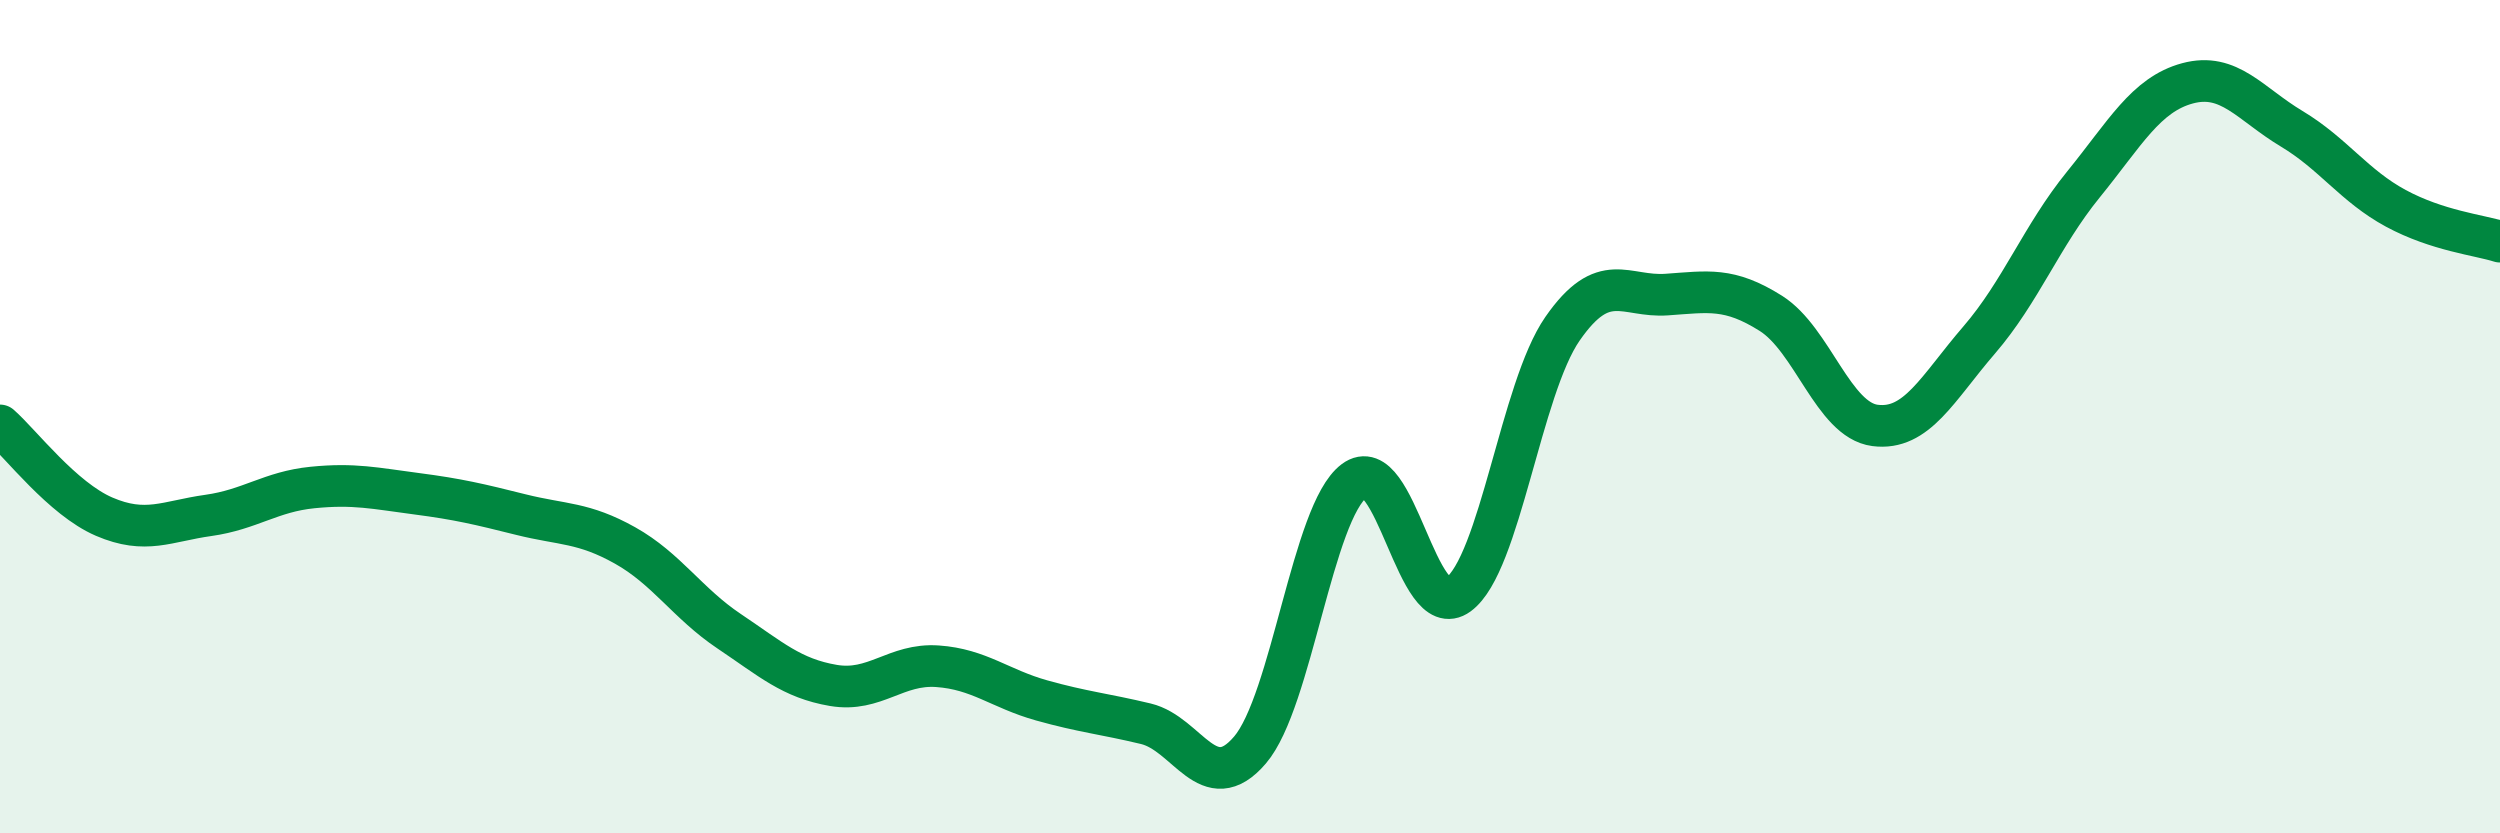 
    <svg width="60" height="20" viewBox="0 0 60 20" xmlns="http://www.w3.org/2000/svg">
      <path
        d="M 0,10.21 C 0.5,10.65 1.5,11.97 2.5,12.4 C 3.5,12.83 4,12.51 5,12.37 C 6,12.23 6.5,11.8 7.5,11.7 C 8.5,11.6 9,11.72 10,11.85 C 11,11.98 11.5,12.1 12.5,12.35 C 13.5,12.6 14,12.53 15,13.09 C 16,13.65 16.5,14.48 17.5,15.15 C 18.5,15.82 19,16.28 20,16.45 C 21,16.62 21.5,15.92 22.5,15.99 C 23.5,16.06 24,16.53 25,16.81 C 26,17.09 26.5,17.13 27.5,17.37 C 28.5,17.61 29,19.17 30,18 C 31,16.83 31.5,12.29 32.5,11.54 C 33.5,10.79 34,15 35,14.27 C 36,13.54 36.5,9.33 37.5,7.89 C 38.5,6.45 39,7.14 40,7.07 C 41,7 41.5,6.89 42.5,7.52 C 43.5,8.15 44,10.08 45,10.21 C 46,10.34 46.5,9.32 47.5,8.16 C 48.5,7 49,5.66 50,4.43 C 51,3.2 51.5,2.27 52.5,2 C 53.5,1.73 54,2.49 55,3.09 C 56,3.69 56.5,4.46 57.5,5 C 58.5,5.54 59.5,5.64 60,5.8L60 20L0 20Z"
        fill="#008740"
        opacity="0.1"
        stroke-linecap="round"
        stroke-linejoin="round"
      />
      <path
        d="M 0,10.21 C 0.5,10.65 1.5,11.97 2.5,12.4 C 3.5,12.83 4,12.51 5,12.37 C 6,12.23 6.5,11.8 7.5,11.7 C 8.5,11.6 9,11.72 10,11.85 C 11,11.98 11.5,12.1 12.5,12.35 C 13.5,12.6 14,12.53 15,13.09 C 16,13.65 16.5,14.48 17.5,15.15 C 18.5,15.82 19,16.28 20,16.45 C 21,16.62 21.5,15.92 22.5,15.99 C 23.5,16.06 24,16.53 25,16.81 C 26,17.09 26.5,17.13 27.5,17.37 C 28.5,17.61 29,19.17 30,18 C 31,16.83 31.5,12.29 32.5,11.54 C 33.5,10.79 34,15 35,14.27 C 36,13.54 36.5,9.33 37.5,7.89 C 38.5,6.45 39,7.14 40,7.07 C 41,7 41.5,6.89 42.5,7.52 C 43.5,8.15 44,10.08 45,10.21 C 46,10.34 46.5,9.32 47.5,8.16 C 48.5,7 49,5.66 50,4.43 C 51,3.2 51.5,2.27 52.5,2 C 53.5,1.73 54,2.49 55,3.09 C 56,3.69 56.5,4.46 57.5,5 C 58.5,5.54 59.5,5.64 60,5.8"
        stroke="#008740"
        stroke-width="1"
        fill="none"
        stroke-linecap="round"
        stroke-linejoin="round"
      />
    </svg>
  